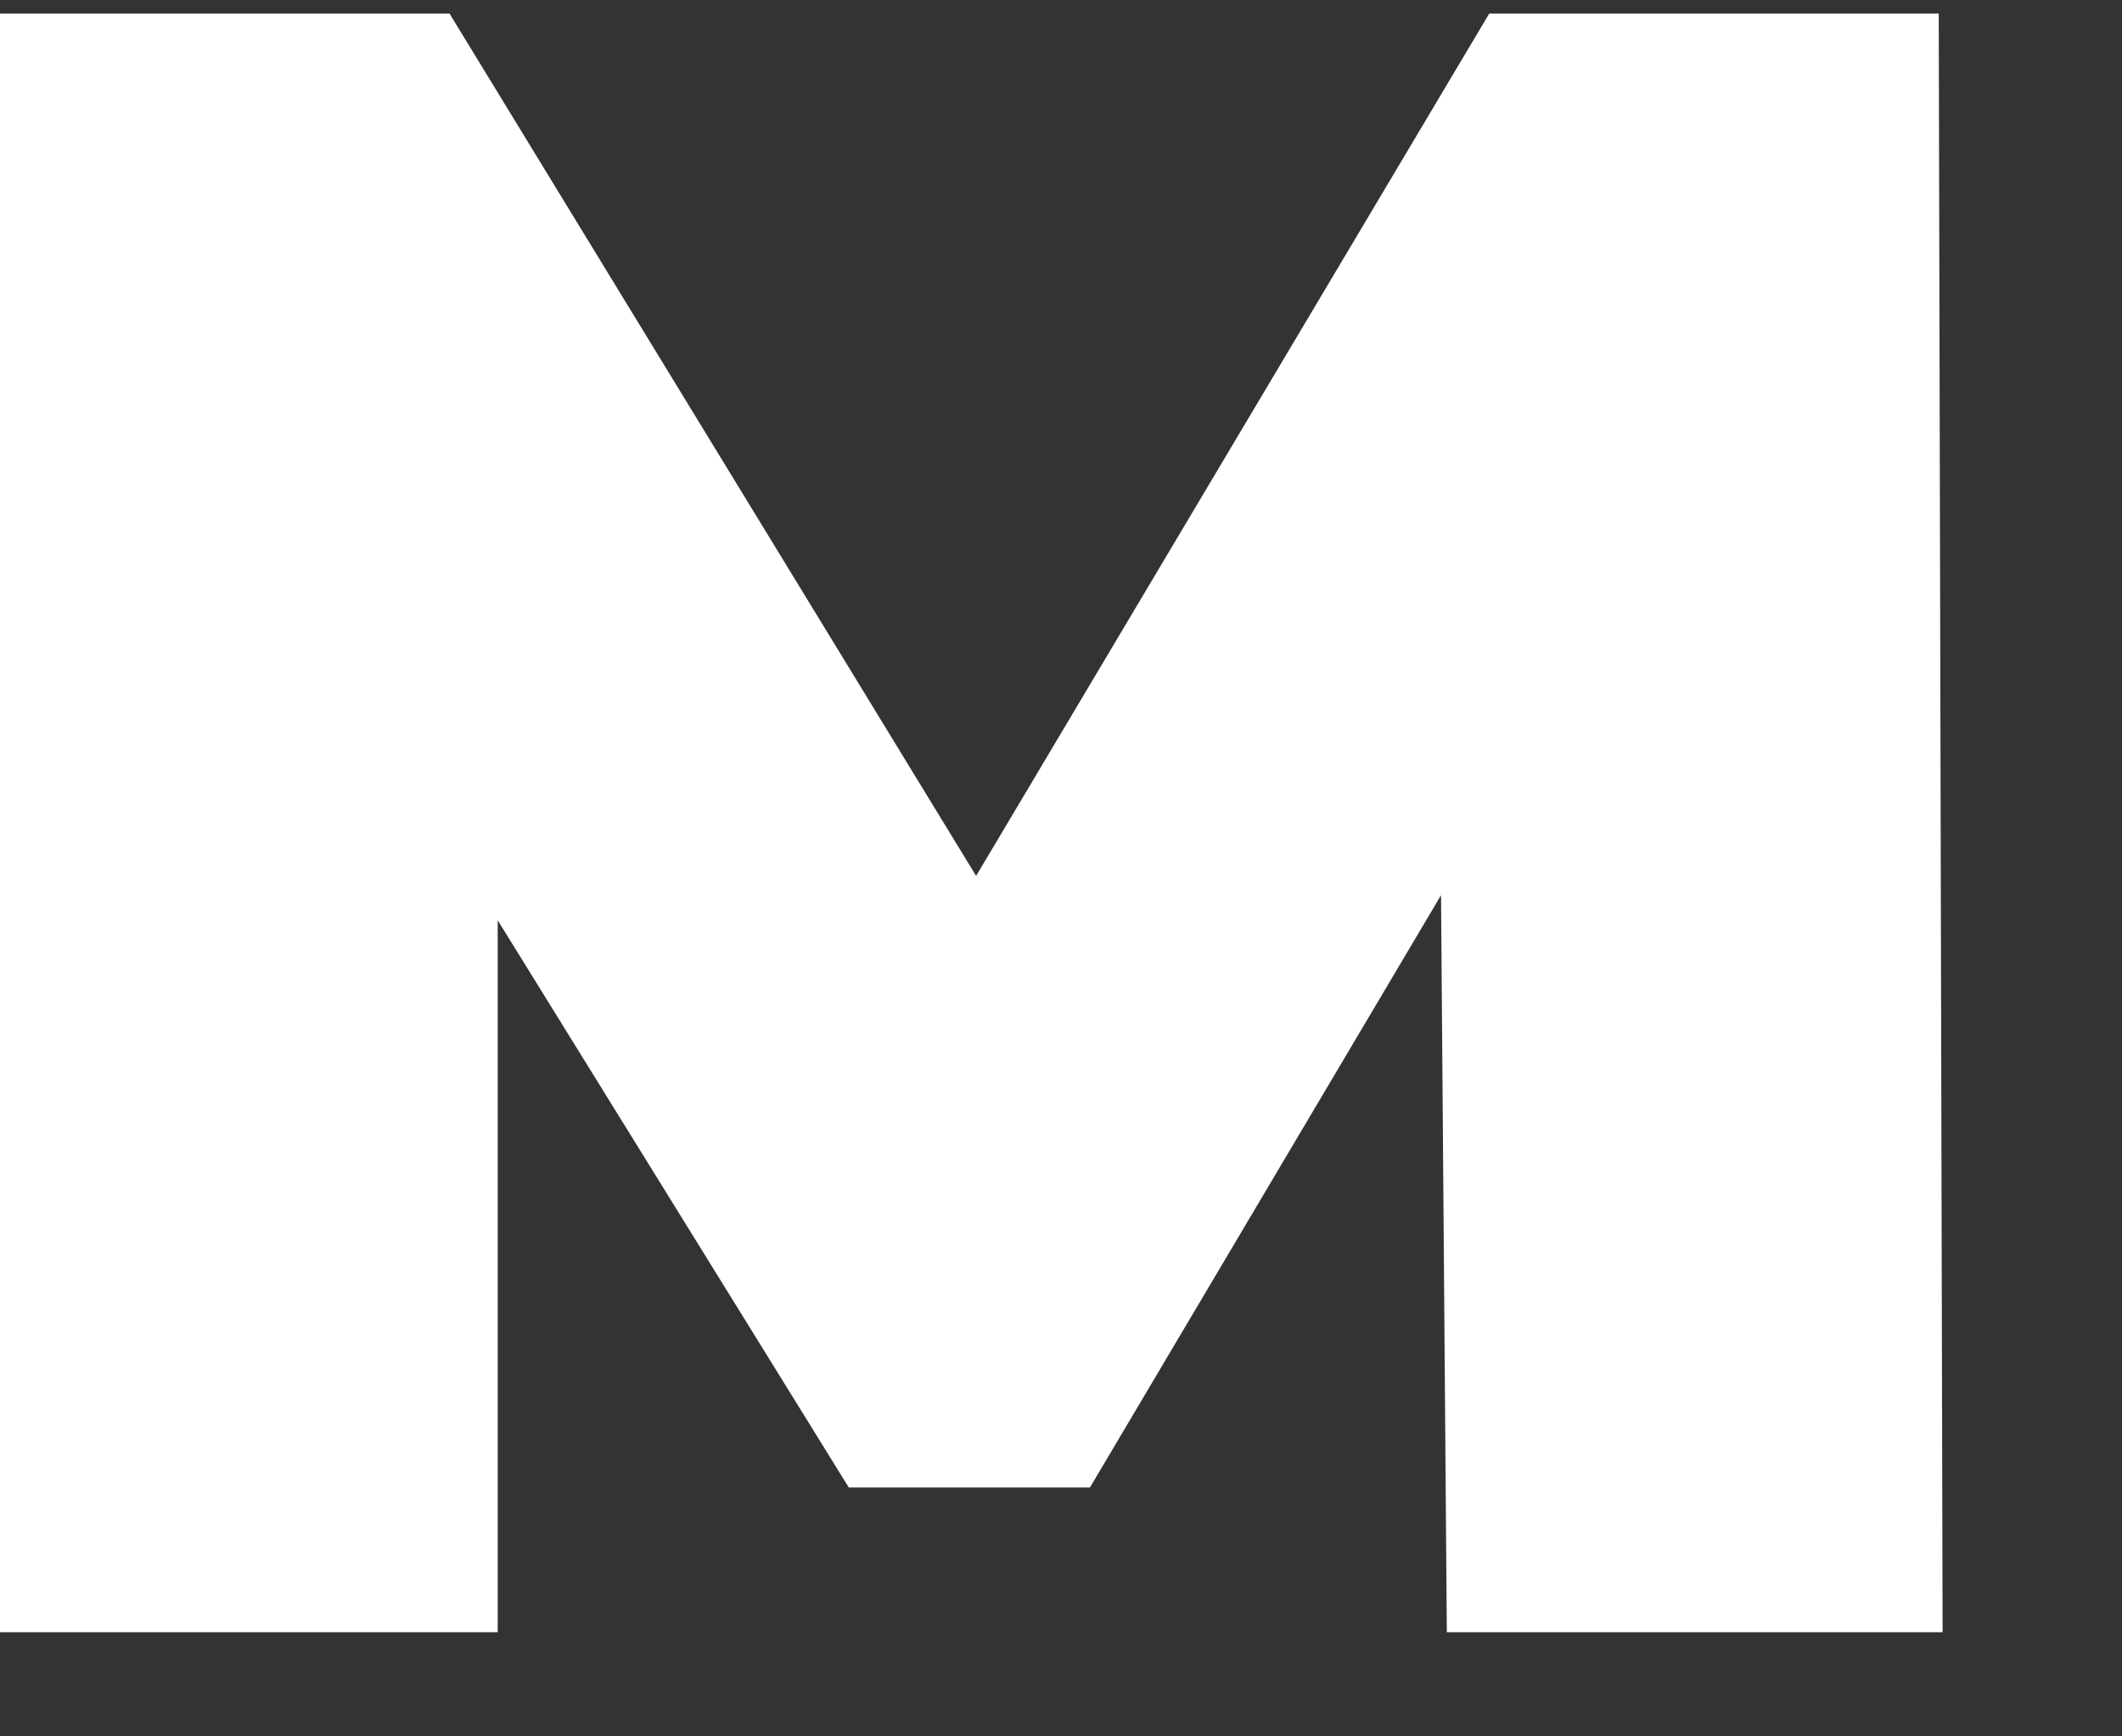 <svg xmlns="http://www.w3.org/2000/svg" width="11" height="9" viewBox="0 0 11 9" fill="none"><rect x="0" y="0" width="11" height="9" fill="#333333" stroke="none"/><path d="M7.72 0.07L5.06 4.54L2.33 0.07H0V8.46H2.58V4.77L4.4 7.71H5.65L7.47 4.64L7.5 8.46H10.07L10.05 0.07H7.72Z" fill="white"></path></svg>